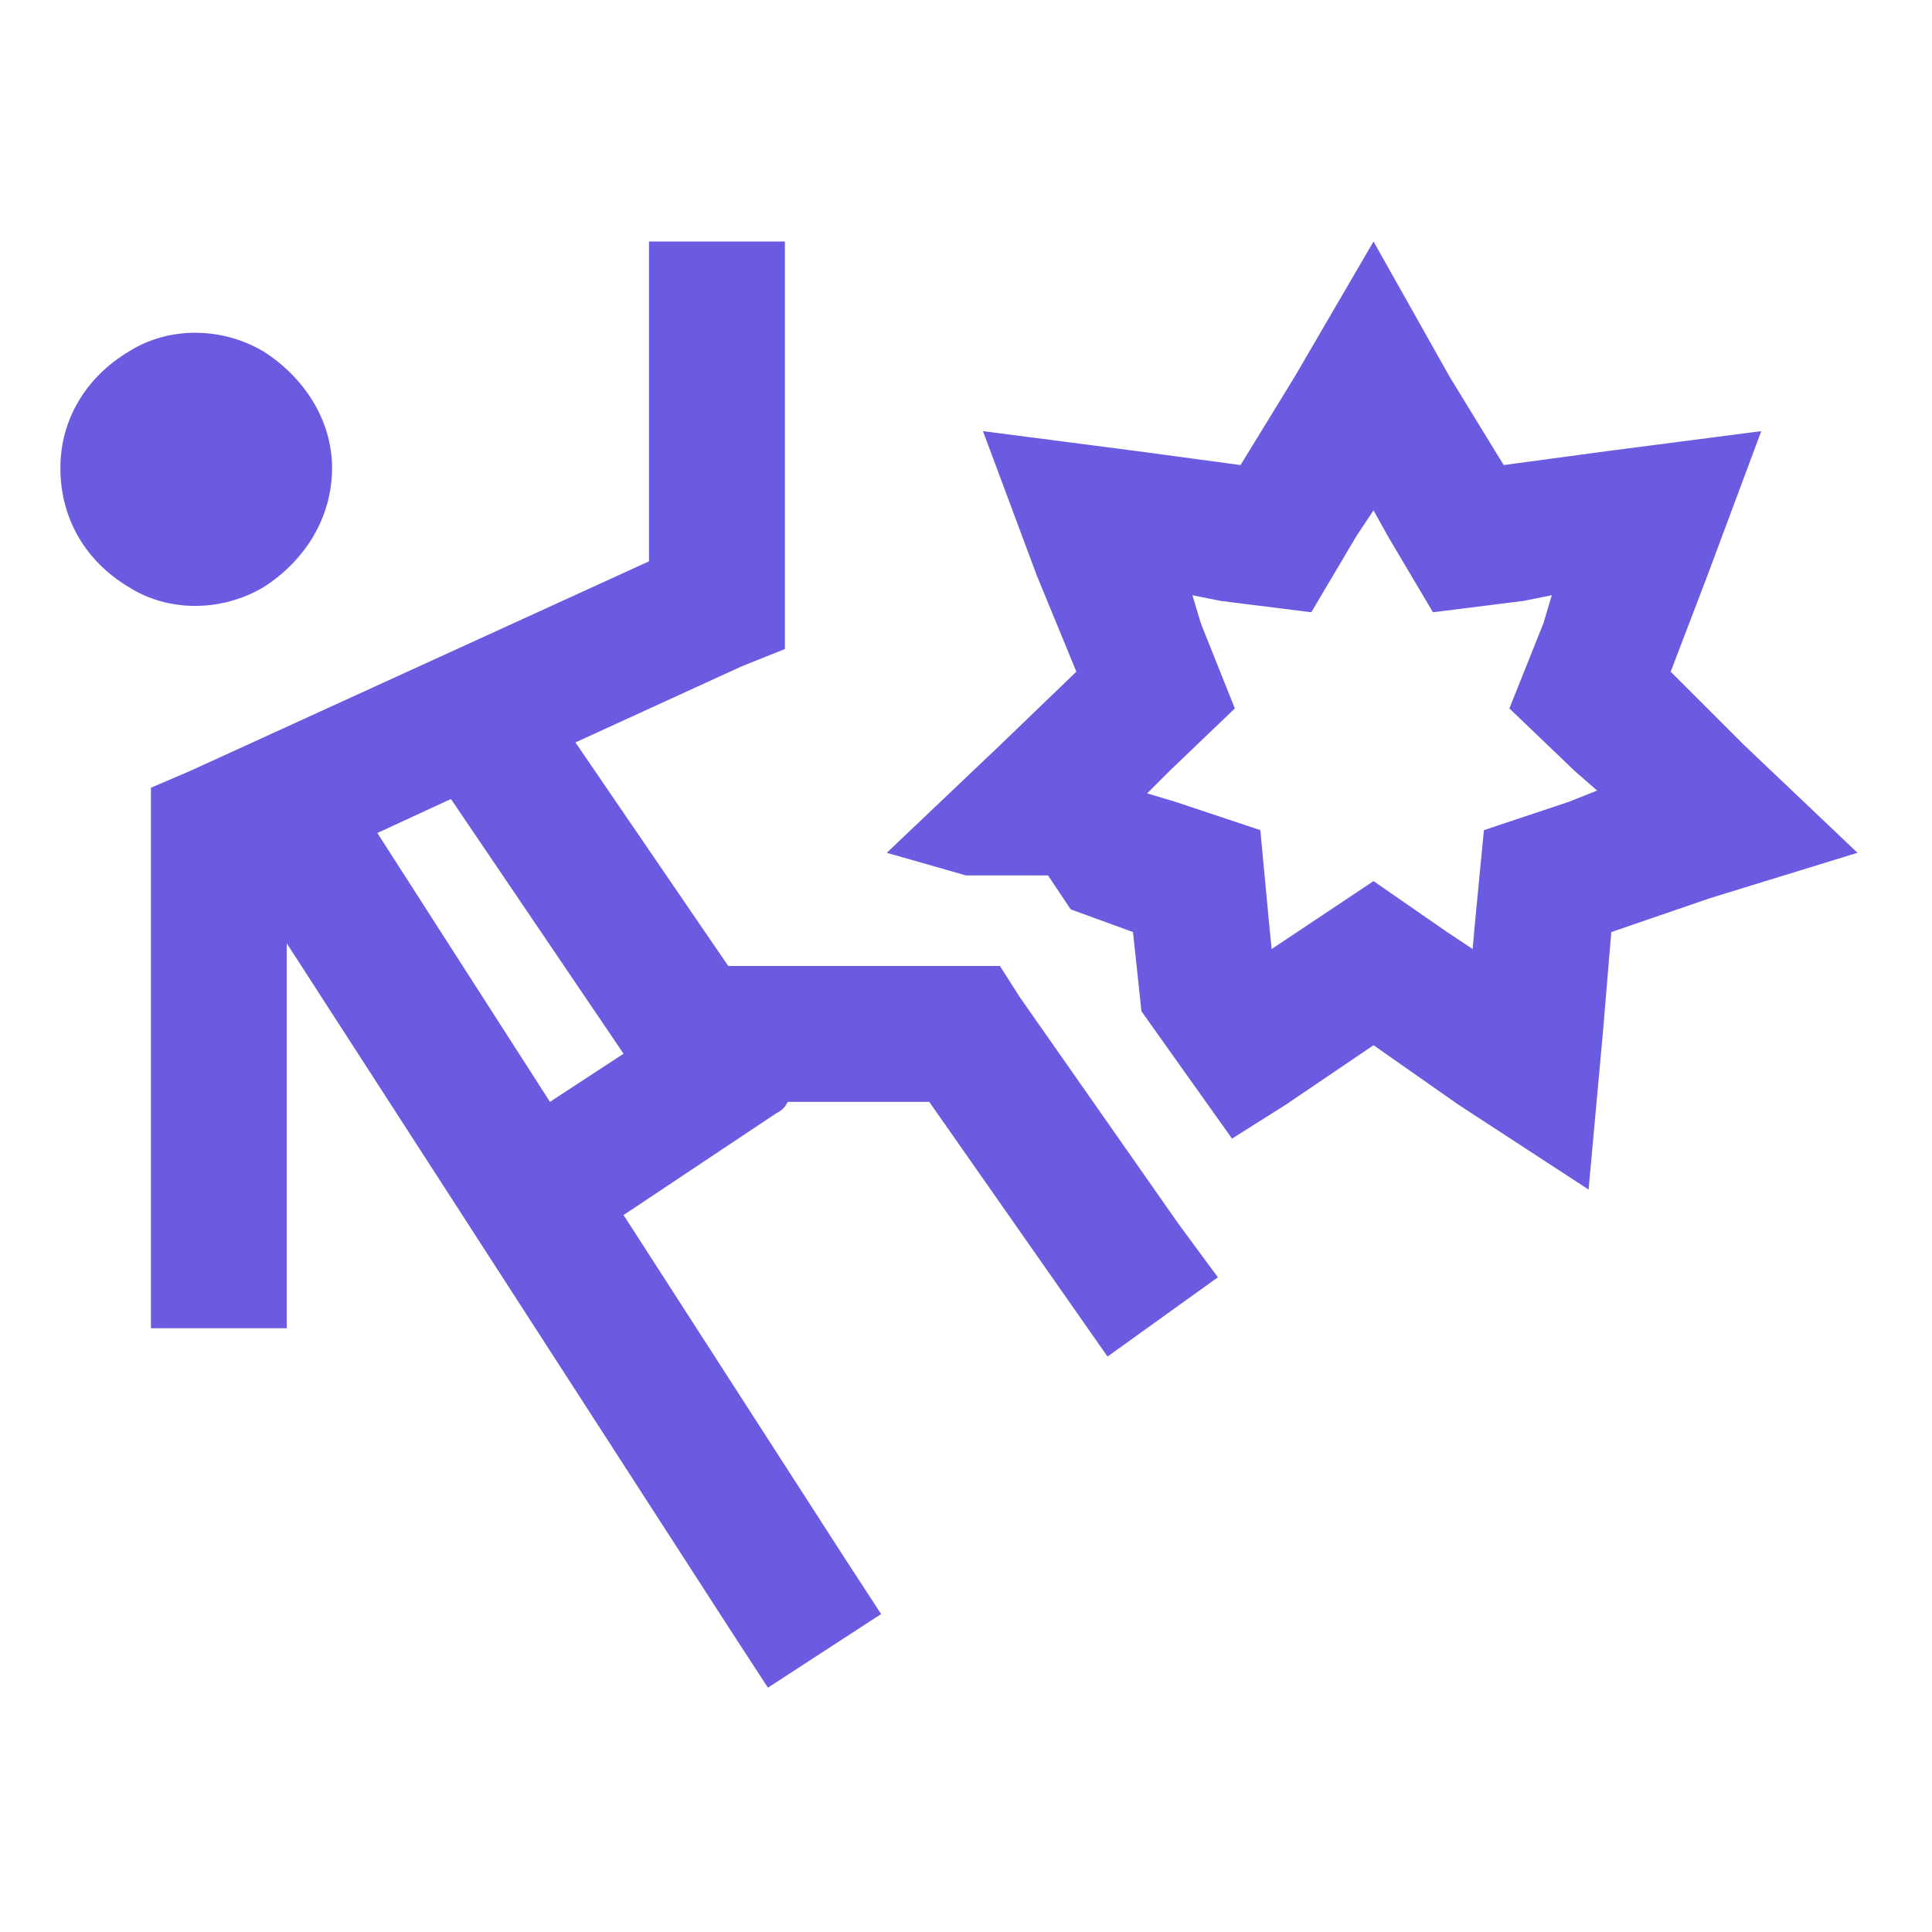 <?xml version="1.0" encoding="UTF-8"?> <svg xmlns="http://www.w3.org/2000/svg" width="32" height="32" viewBox="0 0 32 32" fill="none"><path d="M24.906 7.703L26.641 7.469L29.172 7.141L28.281 9.531L27.672 11.125L28.891 12.344L30.766 14.125L28.328 14.875L26.688 15.438L26.547 17.125L26.312 19.703L24.156 18.297L22.75 17.312L21.297 18.297L20.406 18.859L18.906 16.75L18.766 15.438L17.734 15.062L17.359 14.5H16L14.688 14.125L16.562 12.344L17.828 11.125L17.172 9.531L16.281 7.141L18.812 7.469L20.547 7.703L21.438 6.25L22.75 4L24.016 6.25L24.906 7.703ZM25.703 9.859L25.234 9.953L23.734 10.141L22.984 8.875L22.75 8.453L22.469 8.875L21.719 10.141L20.219 9.953L19.75 9.859L19.891 10.328L20.453 11.734L19.375 12.766L19 13.141L19.469 13.281L20.875 13.75L21.016 15.25L21.062 15.719L21.484 15.438L22.75 14.594L23.969 15.438L24.391 15.719L24.438 15.203L24.578 13.75L25.984 13.281L26.453 13.094L26.078 12.766L25 11.734L25.562 10.328L25.703 9.859ZM13 4V5.125V10V10.75L12.297 11.031L9.531 12.297L12.062 16H16H16.562L16.891 16.516L19.516 20.266L20.172 21.156L18.344 22.469L17.688 21.531L15.391 18.25H13.047C13 18.344 12.953 18.391 12.859 18.438L10.328 20.125L13.984 25.797L14.594 26.734L12.719 27.953L12.109 27.016L4.75 15.625V20.875V22H2.5V20.875V13.75V13.047L3.156 12.766L10.75 9.297V5.125V4H13ZM9.109 18.25L10.328 17.453L7.469 13.234L6.25 13.797L9.109 18.25ZM1 7.75C1 6.953 1.422 6.25 2.125 5.828C2.781 5.406 3.672 5.406 4.375 5.828C5.031 6.25 5.5 6.953 5.5 7.75C5.5 8.594 5.031 9.297 4.375 9.719C3.672 10.141 2.781 10.141 2.125 9.719C1.422 9.297 1 8.594 1 7.75Z" fill="#6B5BE0"></path></svg> 